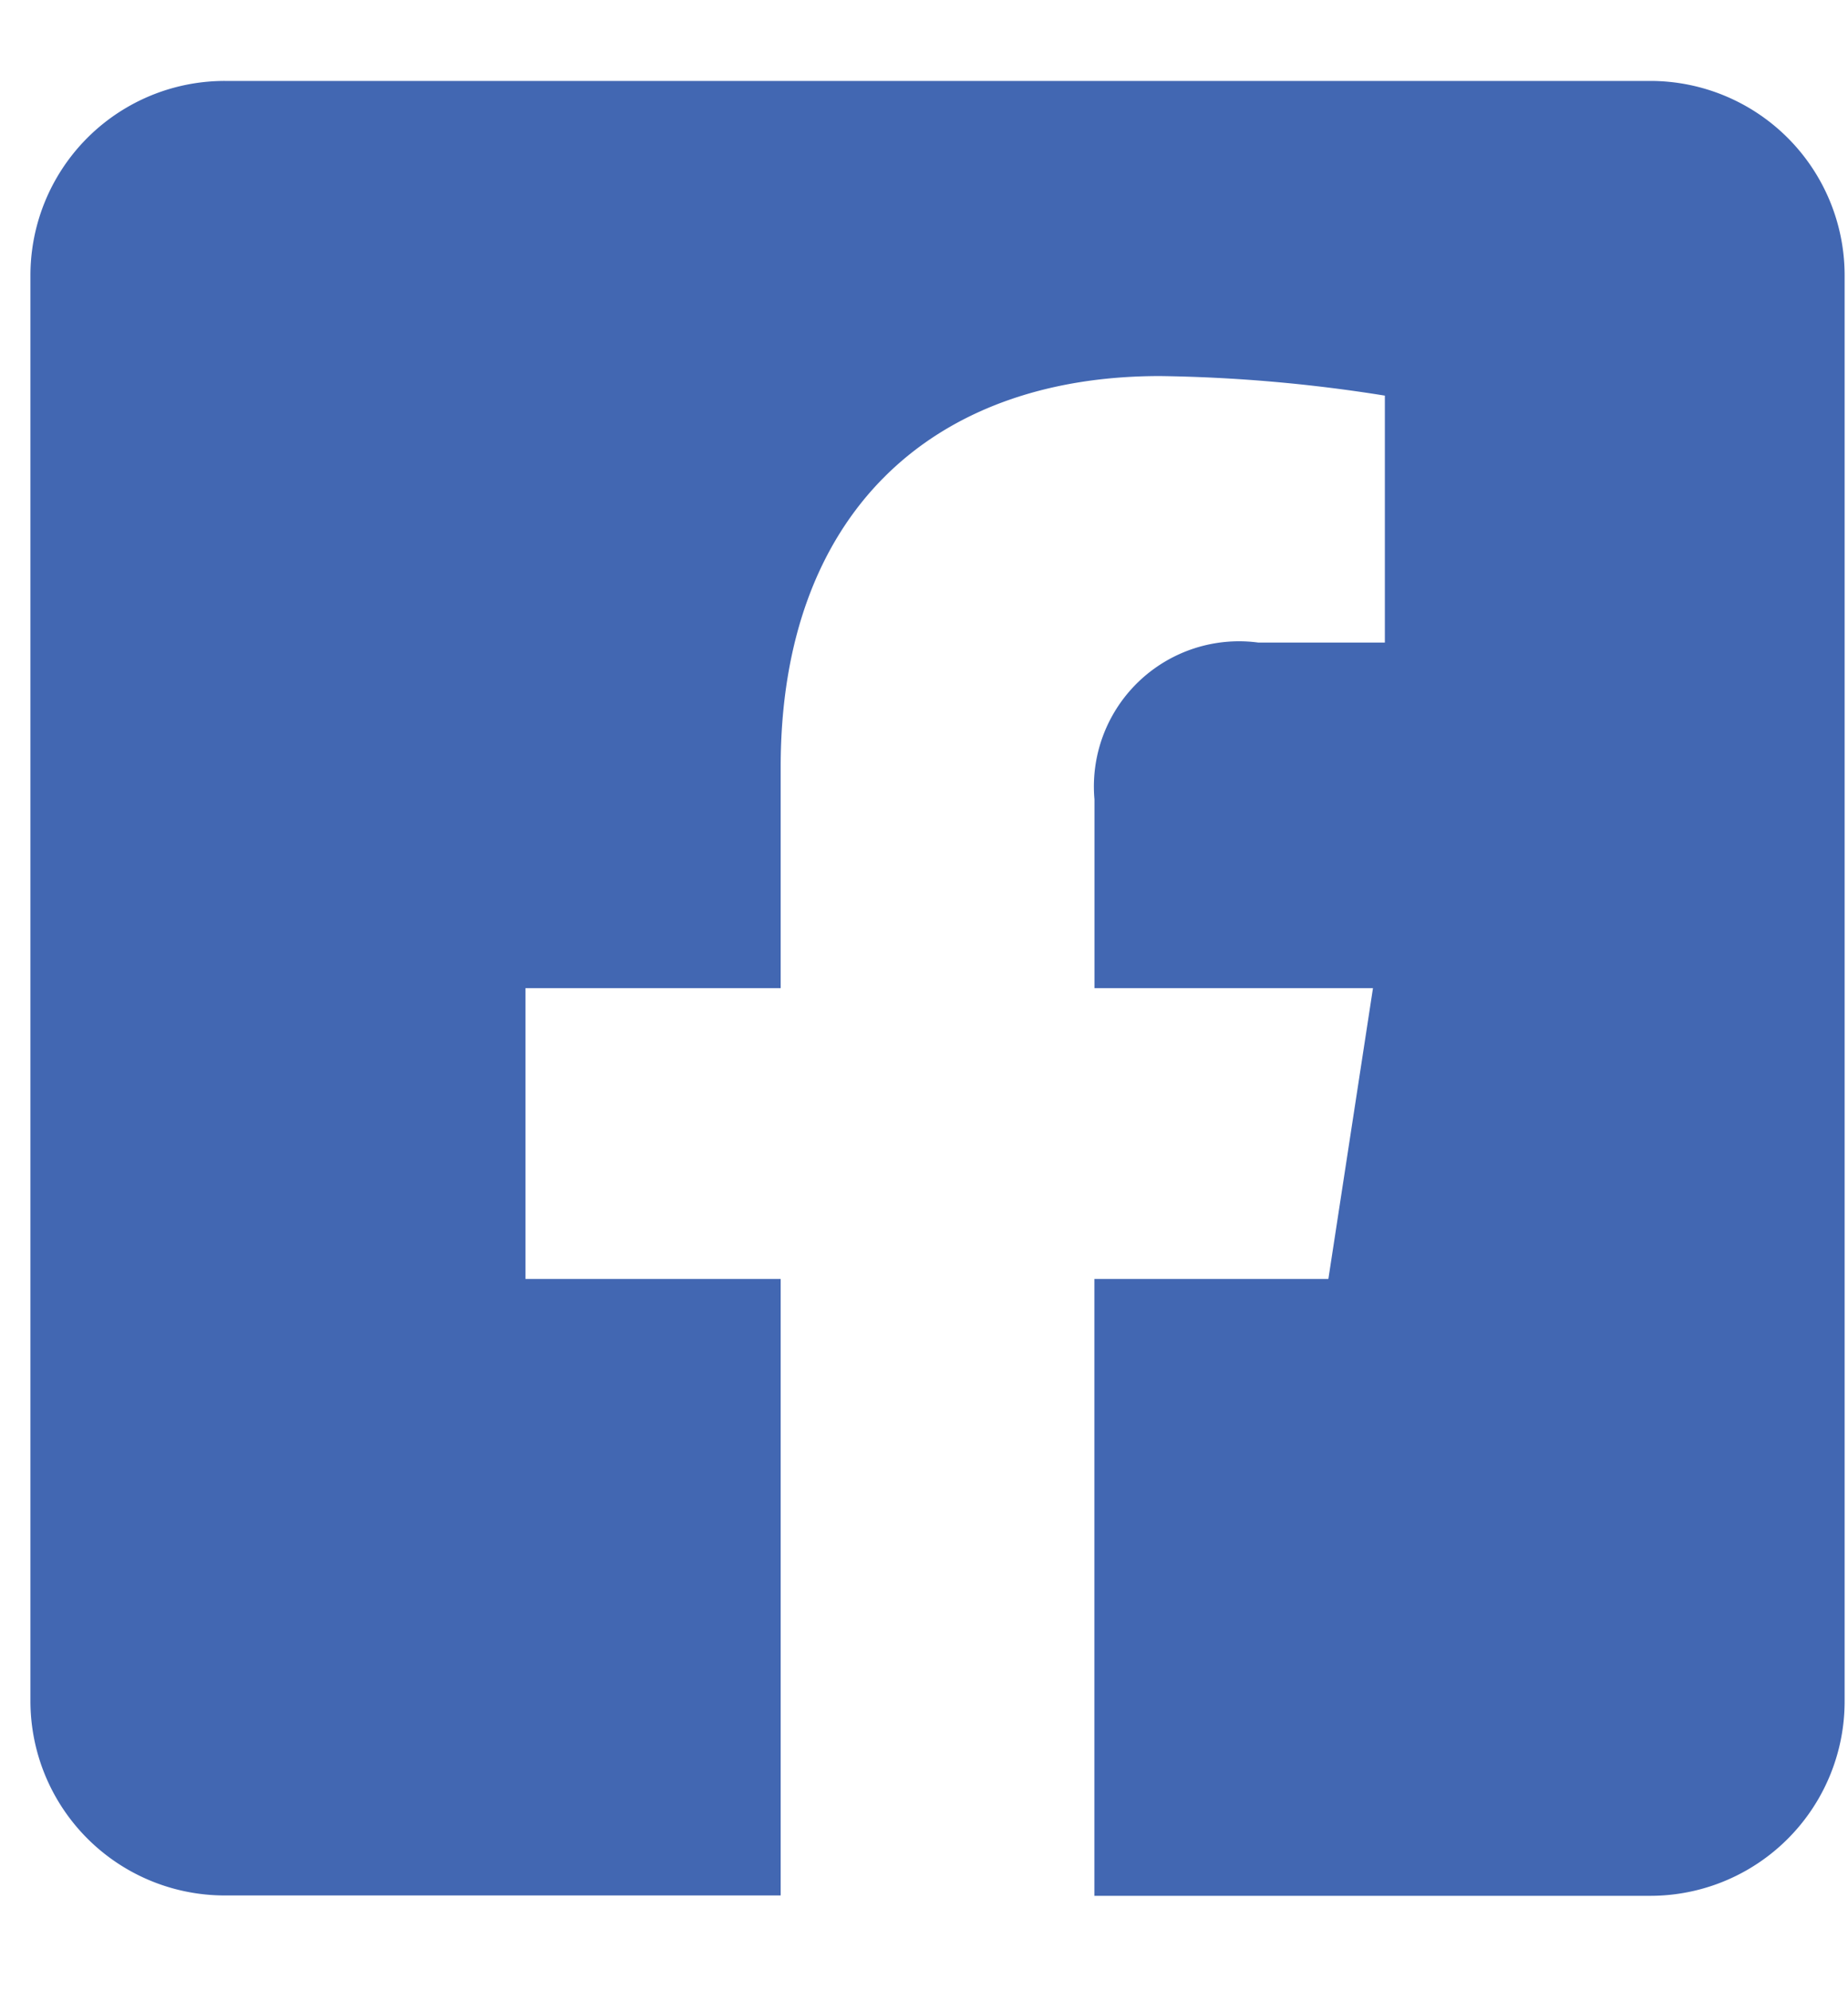 <svg id="Group_19463" data-name="Group 19463" xmlns="http://www.w3.org/2000/svg" width="20.218" height="21.773" viewBox="0 0 20.218 21.773">
  <rect id="Rectangle_5245" data-name="Rectangle 5245" width="20.218" height="21.773" transform="translate(0 0)" fill="none"/>
  <path id="facebook-square" d="M17.723,32H2.127A2.126,2.126,0,0,0,0,34.126V49.715a2.126,2.126,0,0,0,2.127,2.126H8.208V45.1H5.416V41.92H8.208V39.5c0-2.752,1.639-4.273,4.15-4.273a16.917,16.917,0,0,1,2.46.214v2.7H13.432a1.588,1.588,0,0,0-1.791,1.715V41.92h3.047L14.2,45.1h-2.56v6.745h6.081a2.126,2.126,0,0,0,2.127-2.126V34.126A2.126,2.126,0,0,0,17.723,32Z" transform="translate(0.333 -31.115)" fill="#4267b2"/>
</svg>
